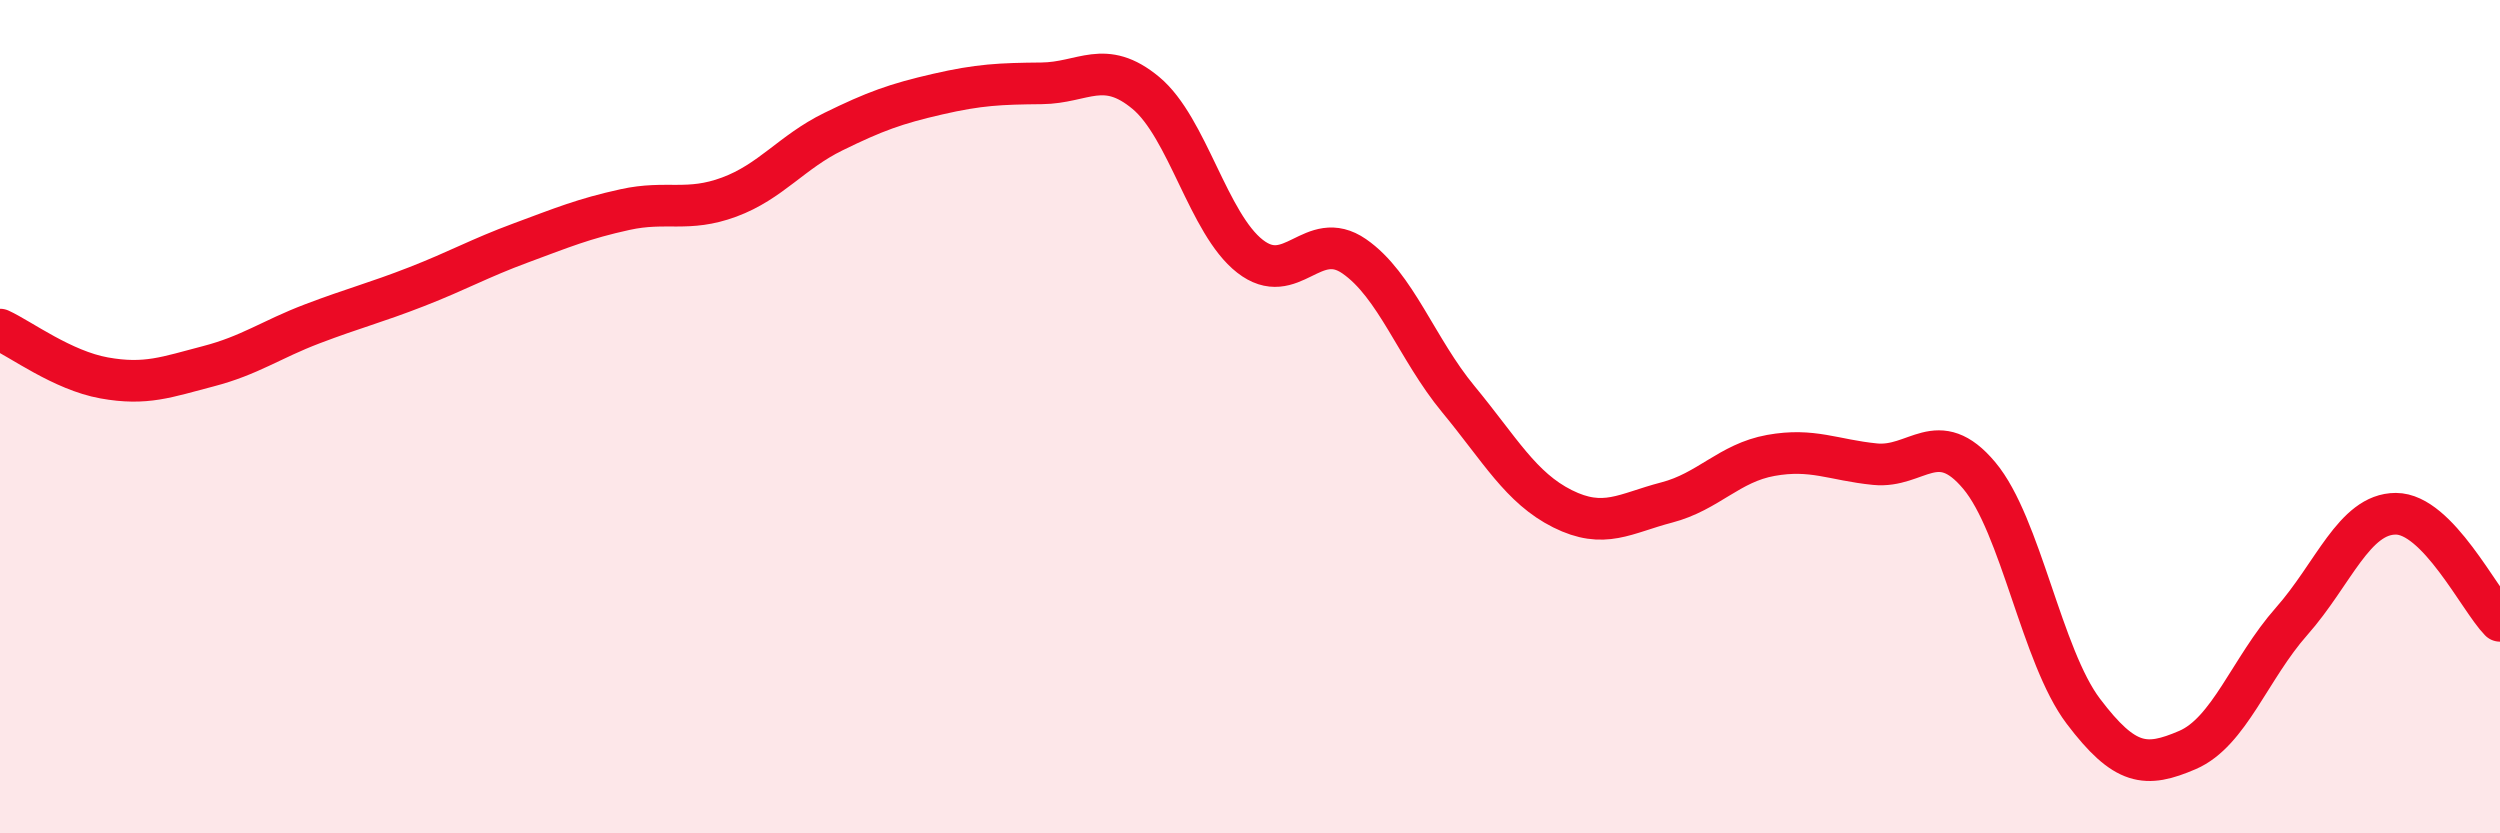 
    <svg width="60" height="20" viewBox="0 0 60 20" xmlns="http://www.w3.org/2000/svg">
      <path
        d="M 0,7.91 C 0.5,8.14 1.5,8.89 2.5,9.07 C 3.5,9.25 4,9.05 5,8.79 C 6,8.53 6.5,8.15 7.5,7.77 C 8.5,7.39 9,7.27 10,6.88 C 11,6.49 11.5,6.2 12.5,5.83 C 13.5,5.46 14,5.25 15,5.03 C 16,4.81 16.5,5.1 17.5,4.73 C 18.5,4.36 19,3.65 20,3.16 C 21,2.67 21.5,2.49 22.5,2.26 C 23.5,2.03 24,2.01 25,2 C 26,1.99 26.5,1.4 27.5,2.23 C 28.5,3.06 29,5.37 30,6.15 C 31,6.93 31.5,5.46 32.5,6.15 C 33.5,6.84 34,8.37 35,9.58 C 36,10.79 36.5,11.71 37.5,12.21 C 38.5,12.71 39,12.32 40,12.06 C 41,11.8 41.5,11.11 42.5,10.93 C 43.5,10.75 44,11.04 45,11.14 C 46,11.24 46.5,10.22 47.5,11.41 C 48.5,12.6 49,15.75 50,17.07 C 51,18.39 51.5,18.43 52.5,18 C 53.5,17.57 54,16.04 55,14.91 C 56,13.78 56.5,12.33 57.5,12.33 C 58.5,12.33 59.5,14.39 60,14.9L60 20L0 20Z"
        fill="#EB0A25"
        opacity="0.1"
        stroke-linecap="round"
        stroke-linejoin="round"
      />
      <path
        d="M 0,7.91 C 0.5,8.14 1.5,8.89 2.5,9.07 C 3.5,9.25 4,9.05 5,8.79 C 6,8.53 6.5,8.15 7.5,7.77 C 8.5,7.39 9,7.27 10,6.88 C 11,6.49 11.5,6.2 12.5,5.83 C 13.5,5.46 14,5.25 15,5.03 C 16,4.81 16.5,5.1 17.5,4.73 C 18.5,4.36 19,3.65 20,3.16 C 21,2.67 21.5,2.49 22.5,2.26 C 23.5,2.03 24,2.01 25,2 C 26,1.99 26.5,1.4 27.5,2.23 C 28.5,3.06 29,5.37 30,6.15 C 31,6.93 31.5,5.46 32.5,6.15 C 33.5,6.84 34,8.37 35,9.58 C 36,10.79 36.5,11.71 37.5,12.21 C 38.5,12.71 39,12.32 40,12.06 C 41,11.8 41.5,11.11 42.5,10.93 C 43.5,10.75 44,11.04 45,11.14 C 46,11.24 46.5,10.22 47.5,11.41 C 48.5,12.6 49,15.75 50,17.07 C 51,18.39 51.5,18.43 52.5,18 C 53.5,17.57 54,16.04 55,14.91 C 56,13.78 56.5,12.33 57.5,12.33 C 58.5,12.33 59.5,14.39 60,14.9"
        stroke="#EB0A25"
        stroke-width="1"
        fill="none"
        stroke-linecap="round"
        stroke-linejoin="round"
      />
    </svg>
  